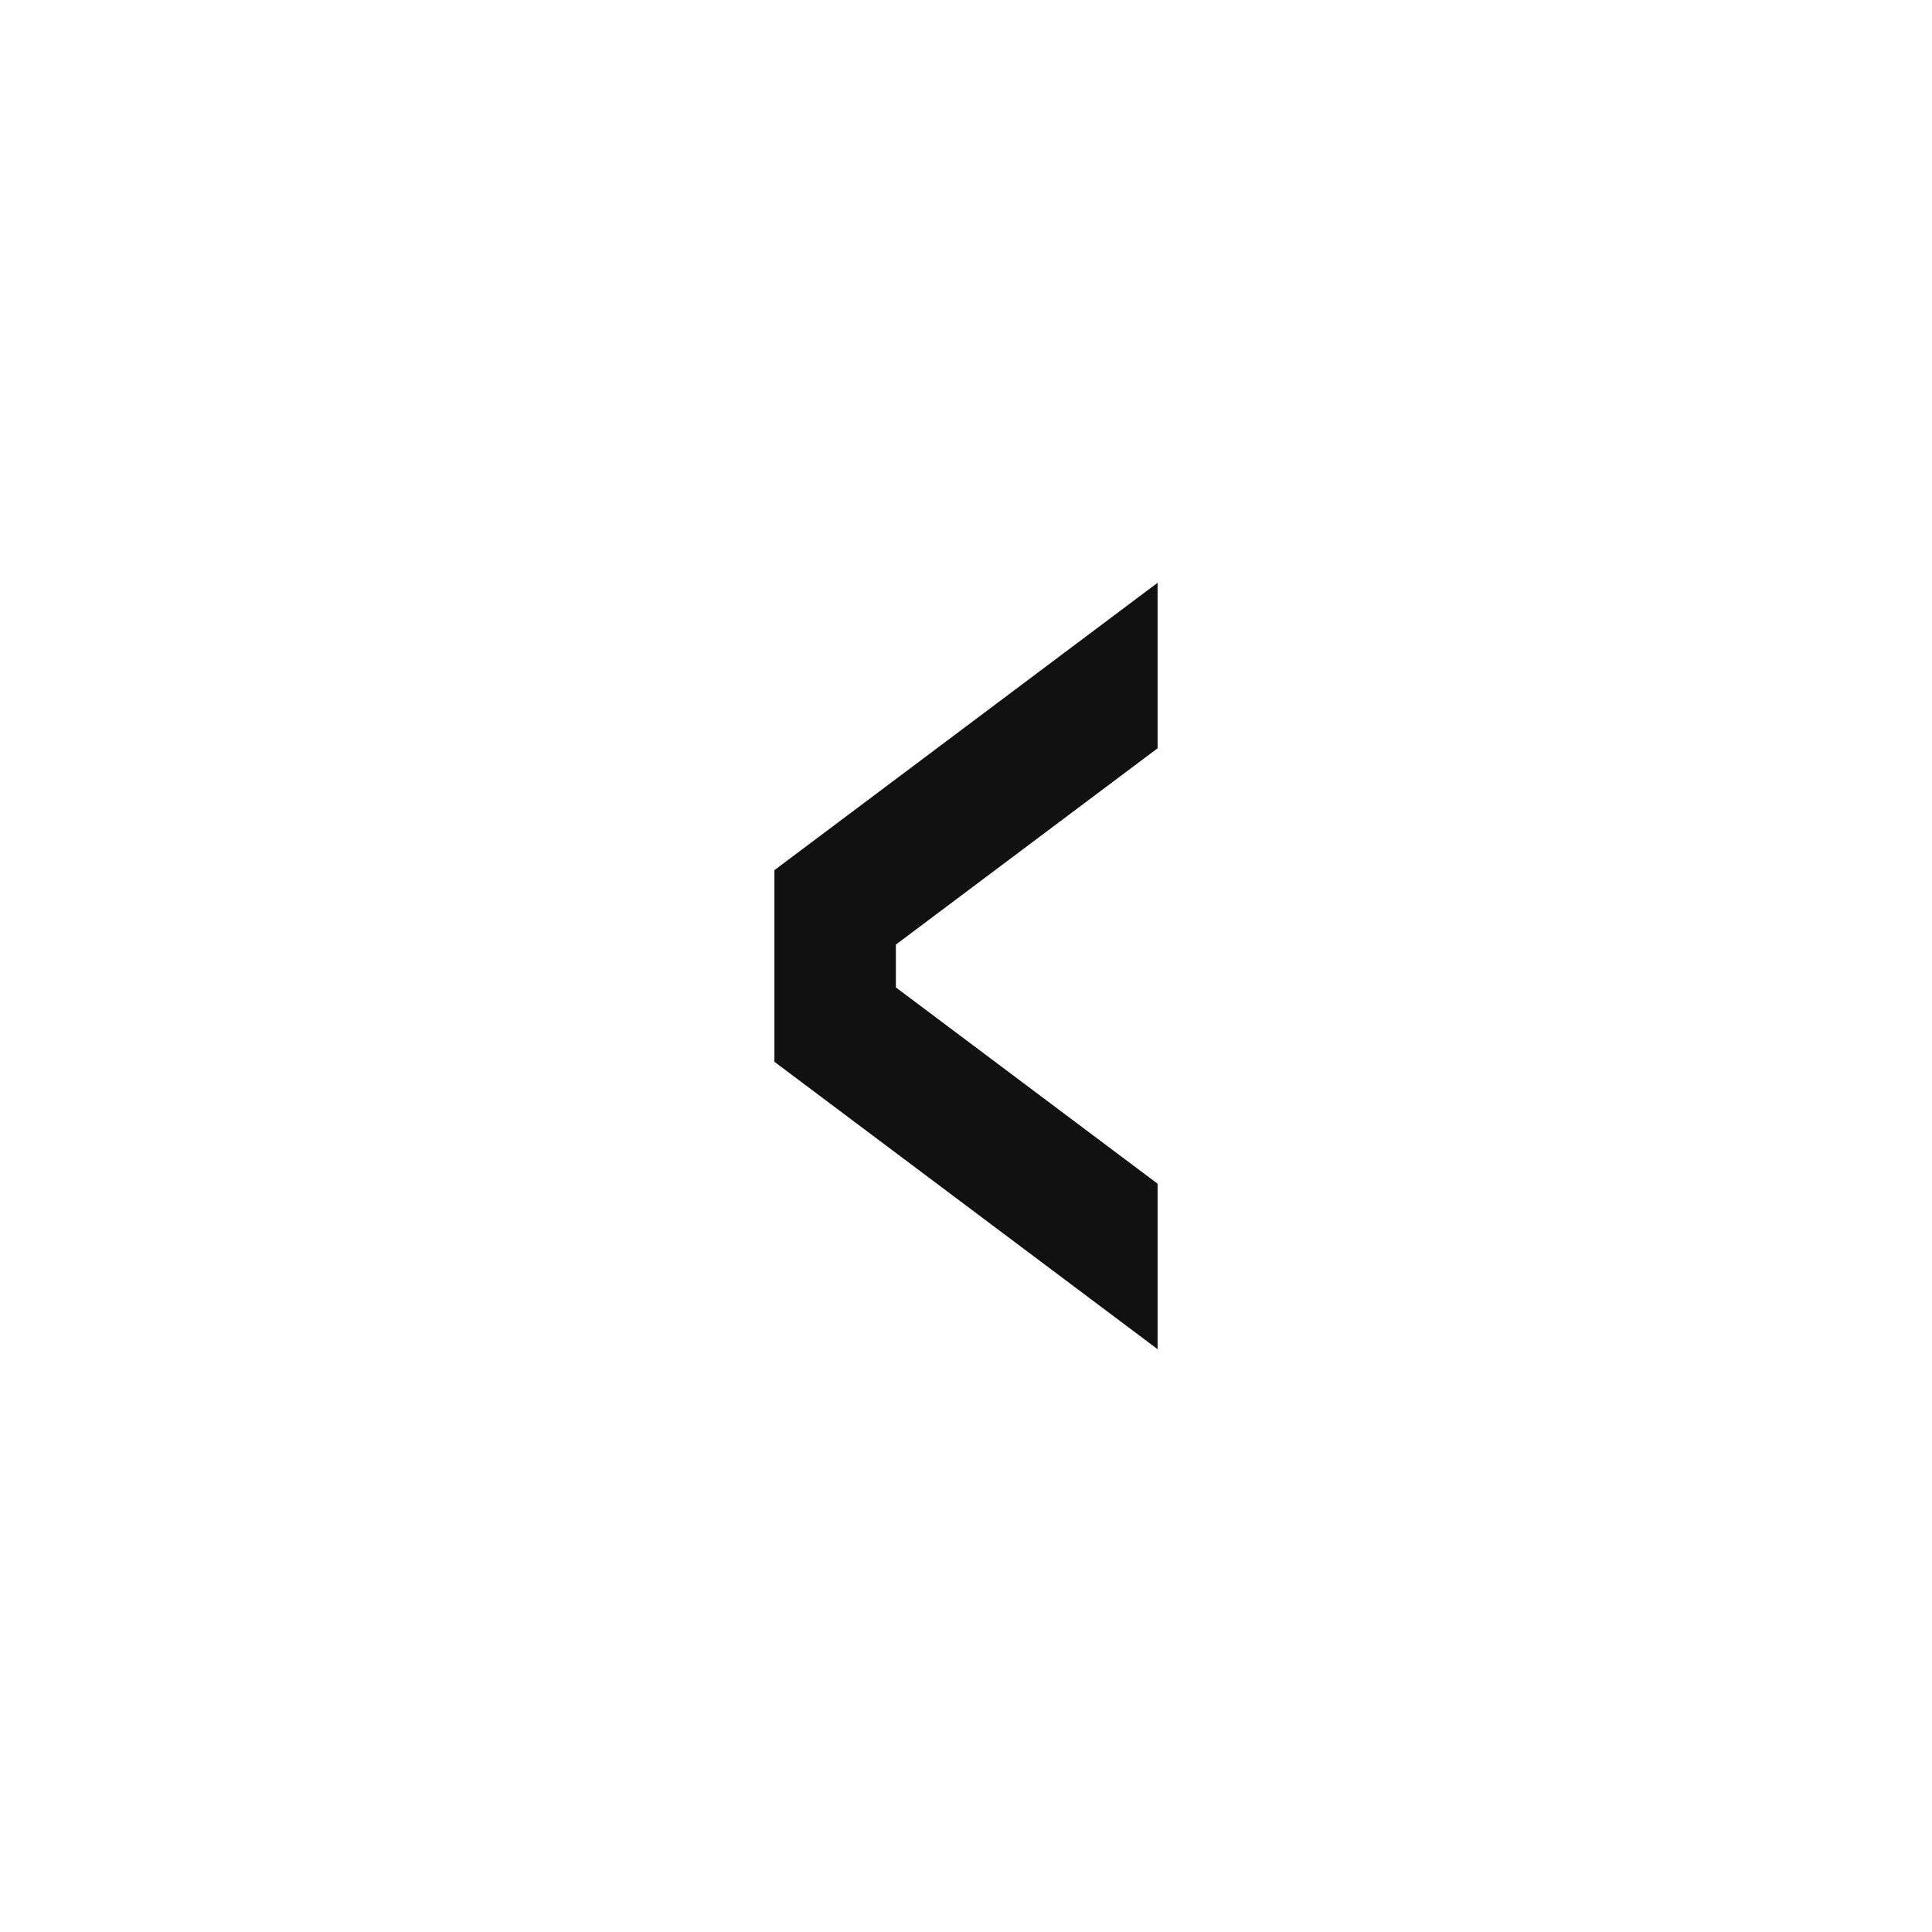 <?xml version="1.0" encoding="UTF-8"?> <svg xmlns="http://www.w3.org/2000/svg" width="48" height="48" viewBox="0 0 48 48" fill="none"><path d="M28.76 29.409L28.76 33.52L19.24 26.38L19.24 21.619L28.76 14.479L28.76 18.591L22.258 23.468L22.258 24.532L28.76 29.409Z" fill="#111111"></path></svg> 